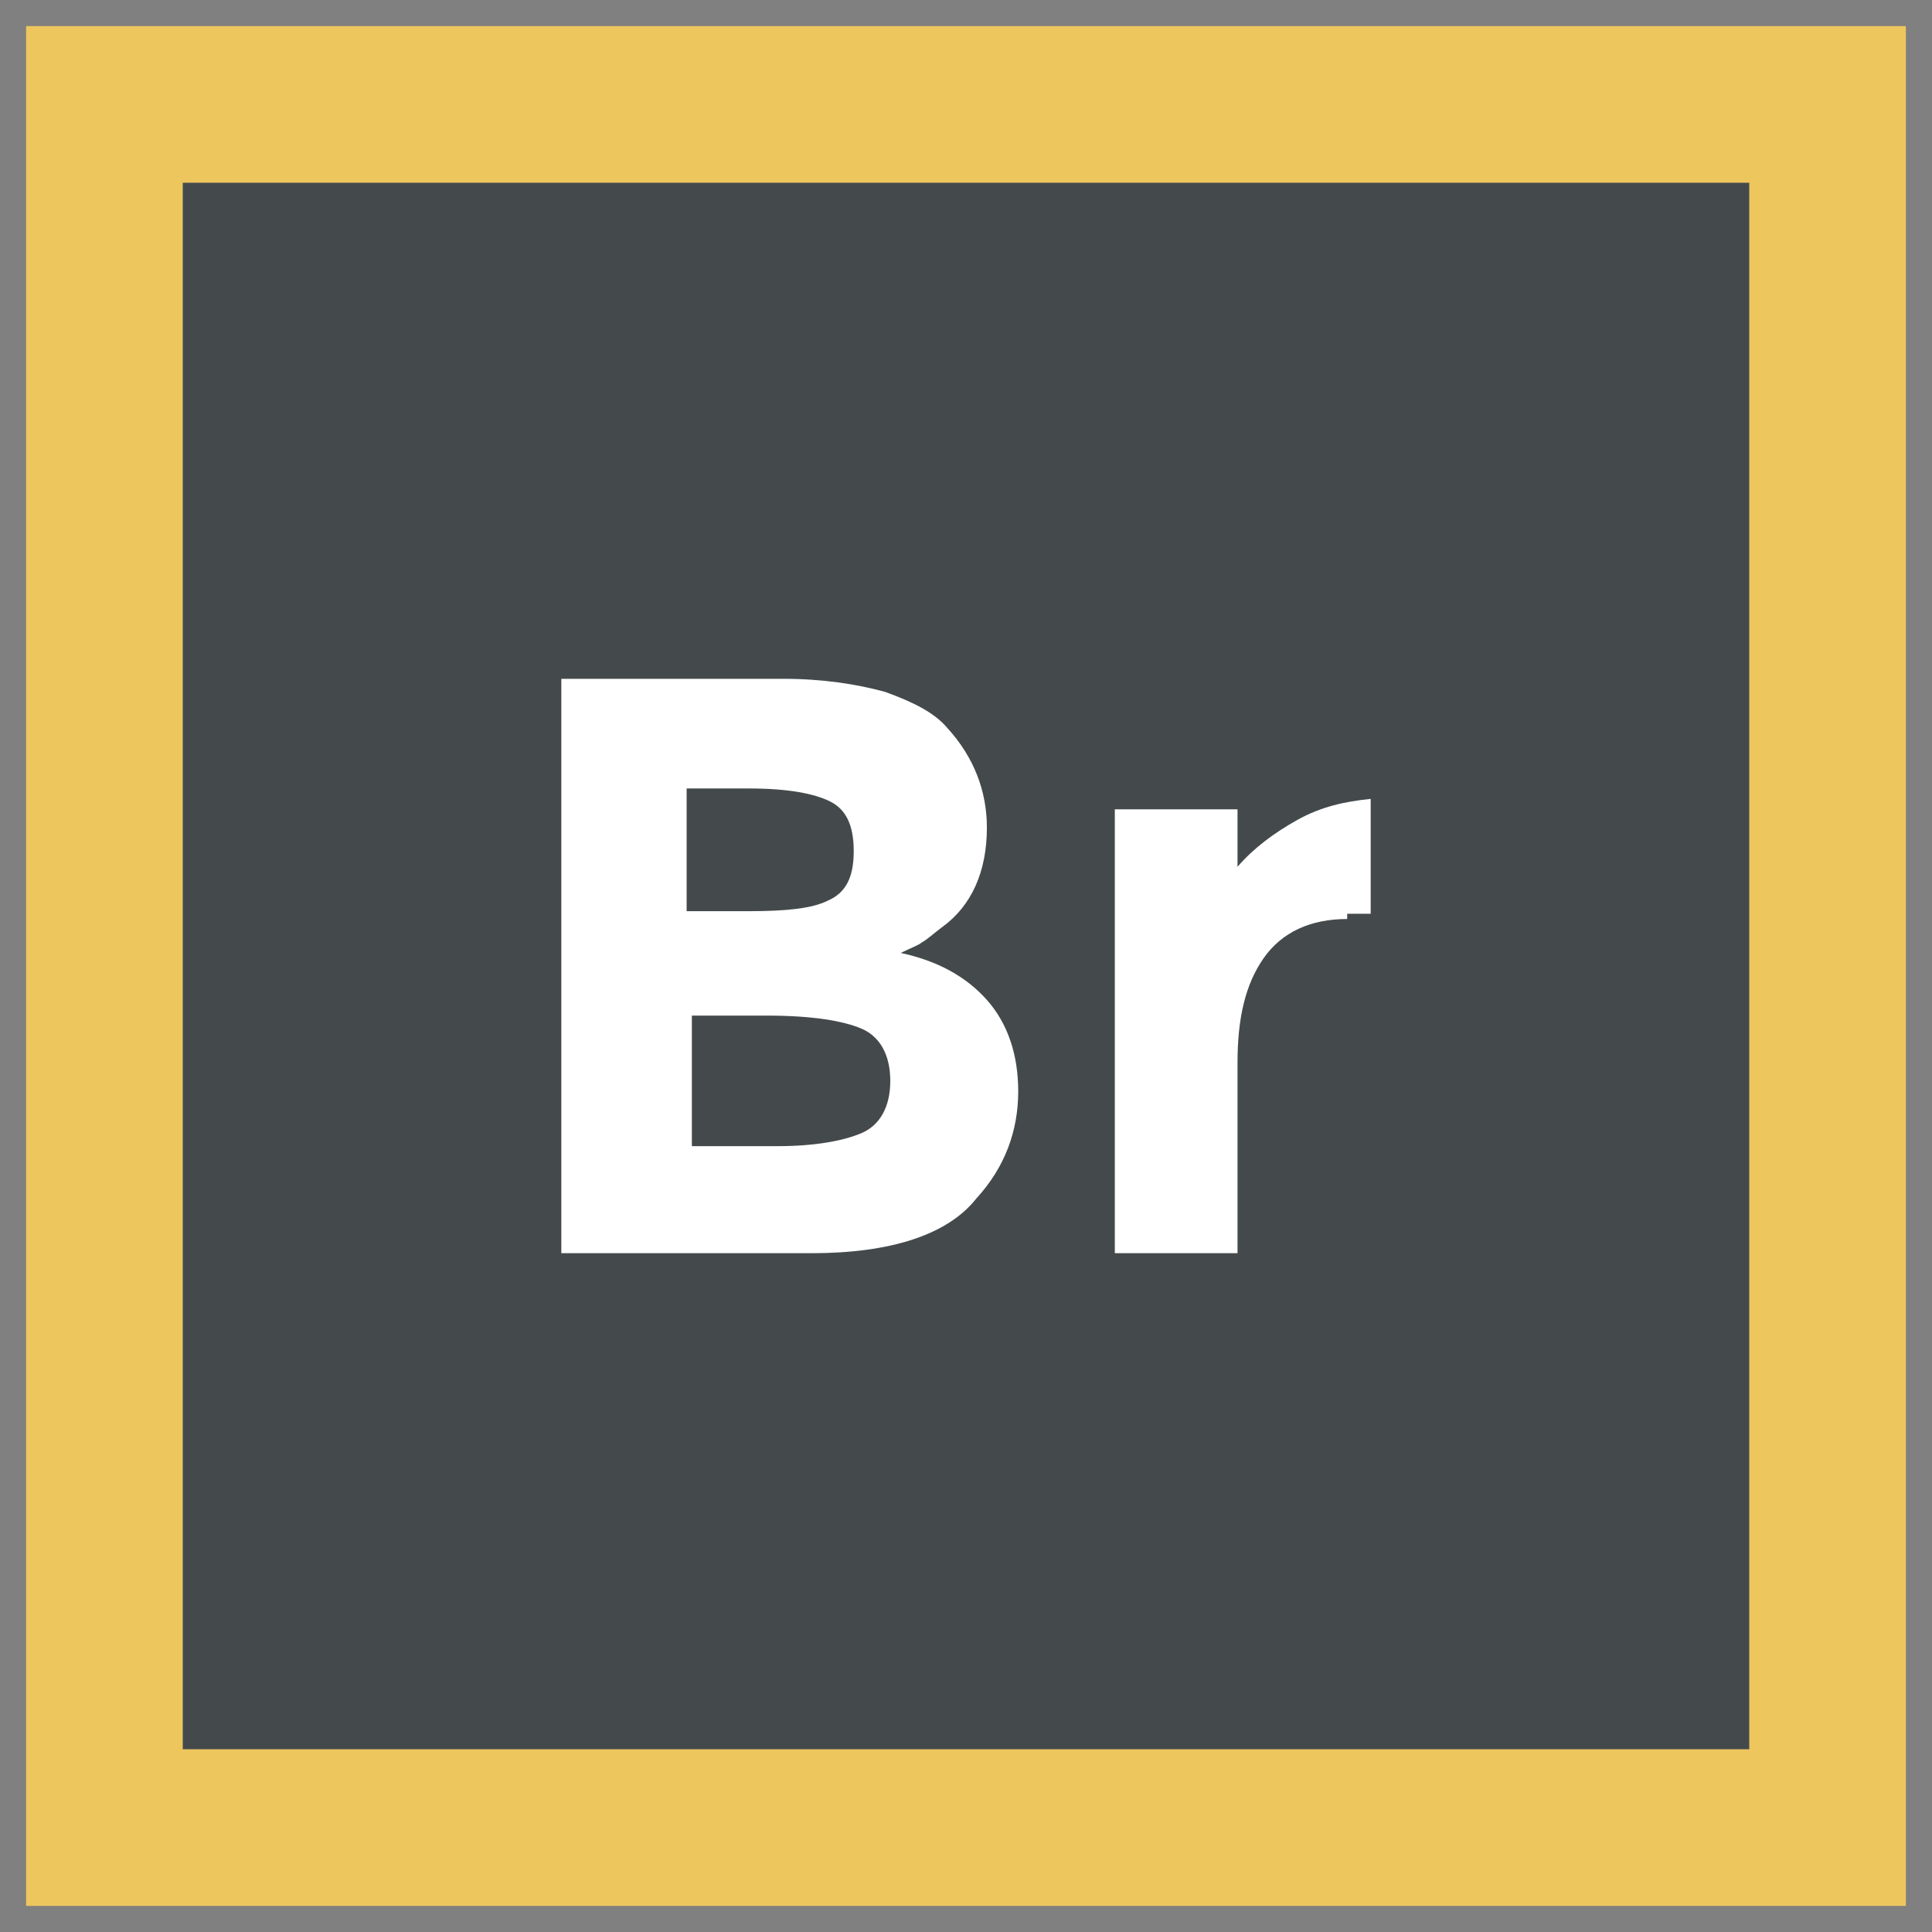 <?xml version="1.0" ?><!DOCTYPE svg  PUBLIC '-//W3C//DTD SVG 1.1//EN'  'http://www.w3.org/Graphics/SVG/1.1/DTD/svg11.dtd'><svg id="Layer_1" style="enable-background:new 0 0 74 74;" version="1.1" viewBox="0 0 74 74" xml:space="preserve" xmlns="http://www.w3.org/2000/svg" xmlns:xlink="http://www.w3.org/1999/xlink"><rect x="0" y="0" width="74" height="74" fill="#808080" stroke="none"/><style type="text/css">
	.st0{fill:#E25656;}
	.st1{fill:#444A4C;}
	.st2{fill:#FFFFFF;}
	.st3{fill:#3DB39E;}
	.st4{fill:#EEC65E;}
	.st5{fill:#2598B7;}
</style><g><g><rect class="st4" height="72" width="72" x="1" y="1"/><rect class="st1" height="60" width="60" x="7" y="7"/></g><g><path class="st2" d="M31.1,48h-9.6V26H30c1.5,0,2.8,0.2,3.9,0.5c1.1,0.4,1.9,0.8,2.4,1.4c1,1.1,1.5,2.4,1.5,3.8    c0,1.7-0.6,3-1.7,3.8c-0.4,0.3-0.6,0.5-0.8,0.6c-0.1,0.1-0.4,0.2-0.8,0.4c1.4,0.3,2.5,0.9,3.3,1.8c0.8,0.9,1.2,2.1,1.2,3.5    c0,1.5-0.5,2.9-1.6,4.1C36.3,47.3,34.1,48,31.1,48z M26.4,34.9h2.3c1.4,0,2.4-0.1,3-0.4c0.7-0.3,1-0.9,1-1.9s-0.3-1.6-0.9-1.9    c-0.6-0.3-1.6-0.5-3.1-0.5h-2.4V34.9z M26.4,43.9h3.4c1.4,0,2.5-0.2,3.2-0.5c0.7-0.3,1.1-1,1.1-2c0-1-0.4-1.7-1.1-2    c-0.7-0.3-1.9-0.5-3.6-0.5h-2.9V43.9z"/><path class="st2" d="M51.6,35.2c-1.4,0-2.5,0.5-3.2,1.5c-0.7,1-1,2.3-1,4V48h-4.7v-17h4.7v2.2c0.6-0.7,1.4-1.3,2.3-1.8    s1.8-0.7,2.8-0.8l0,4.4H51.6z"/></g></g></svg>